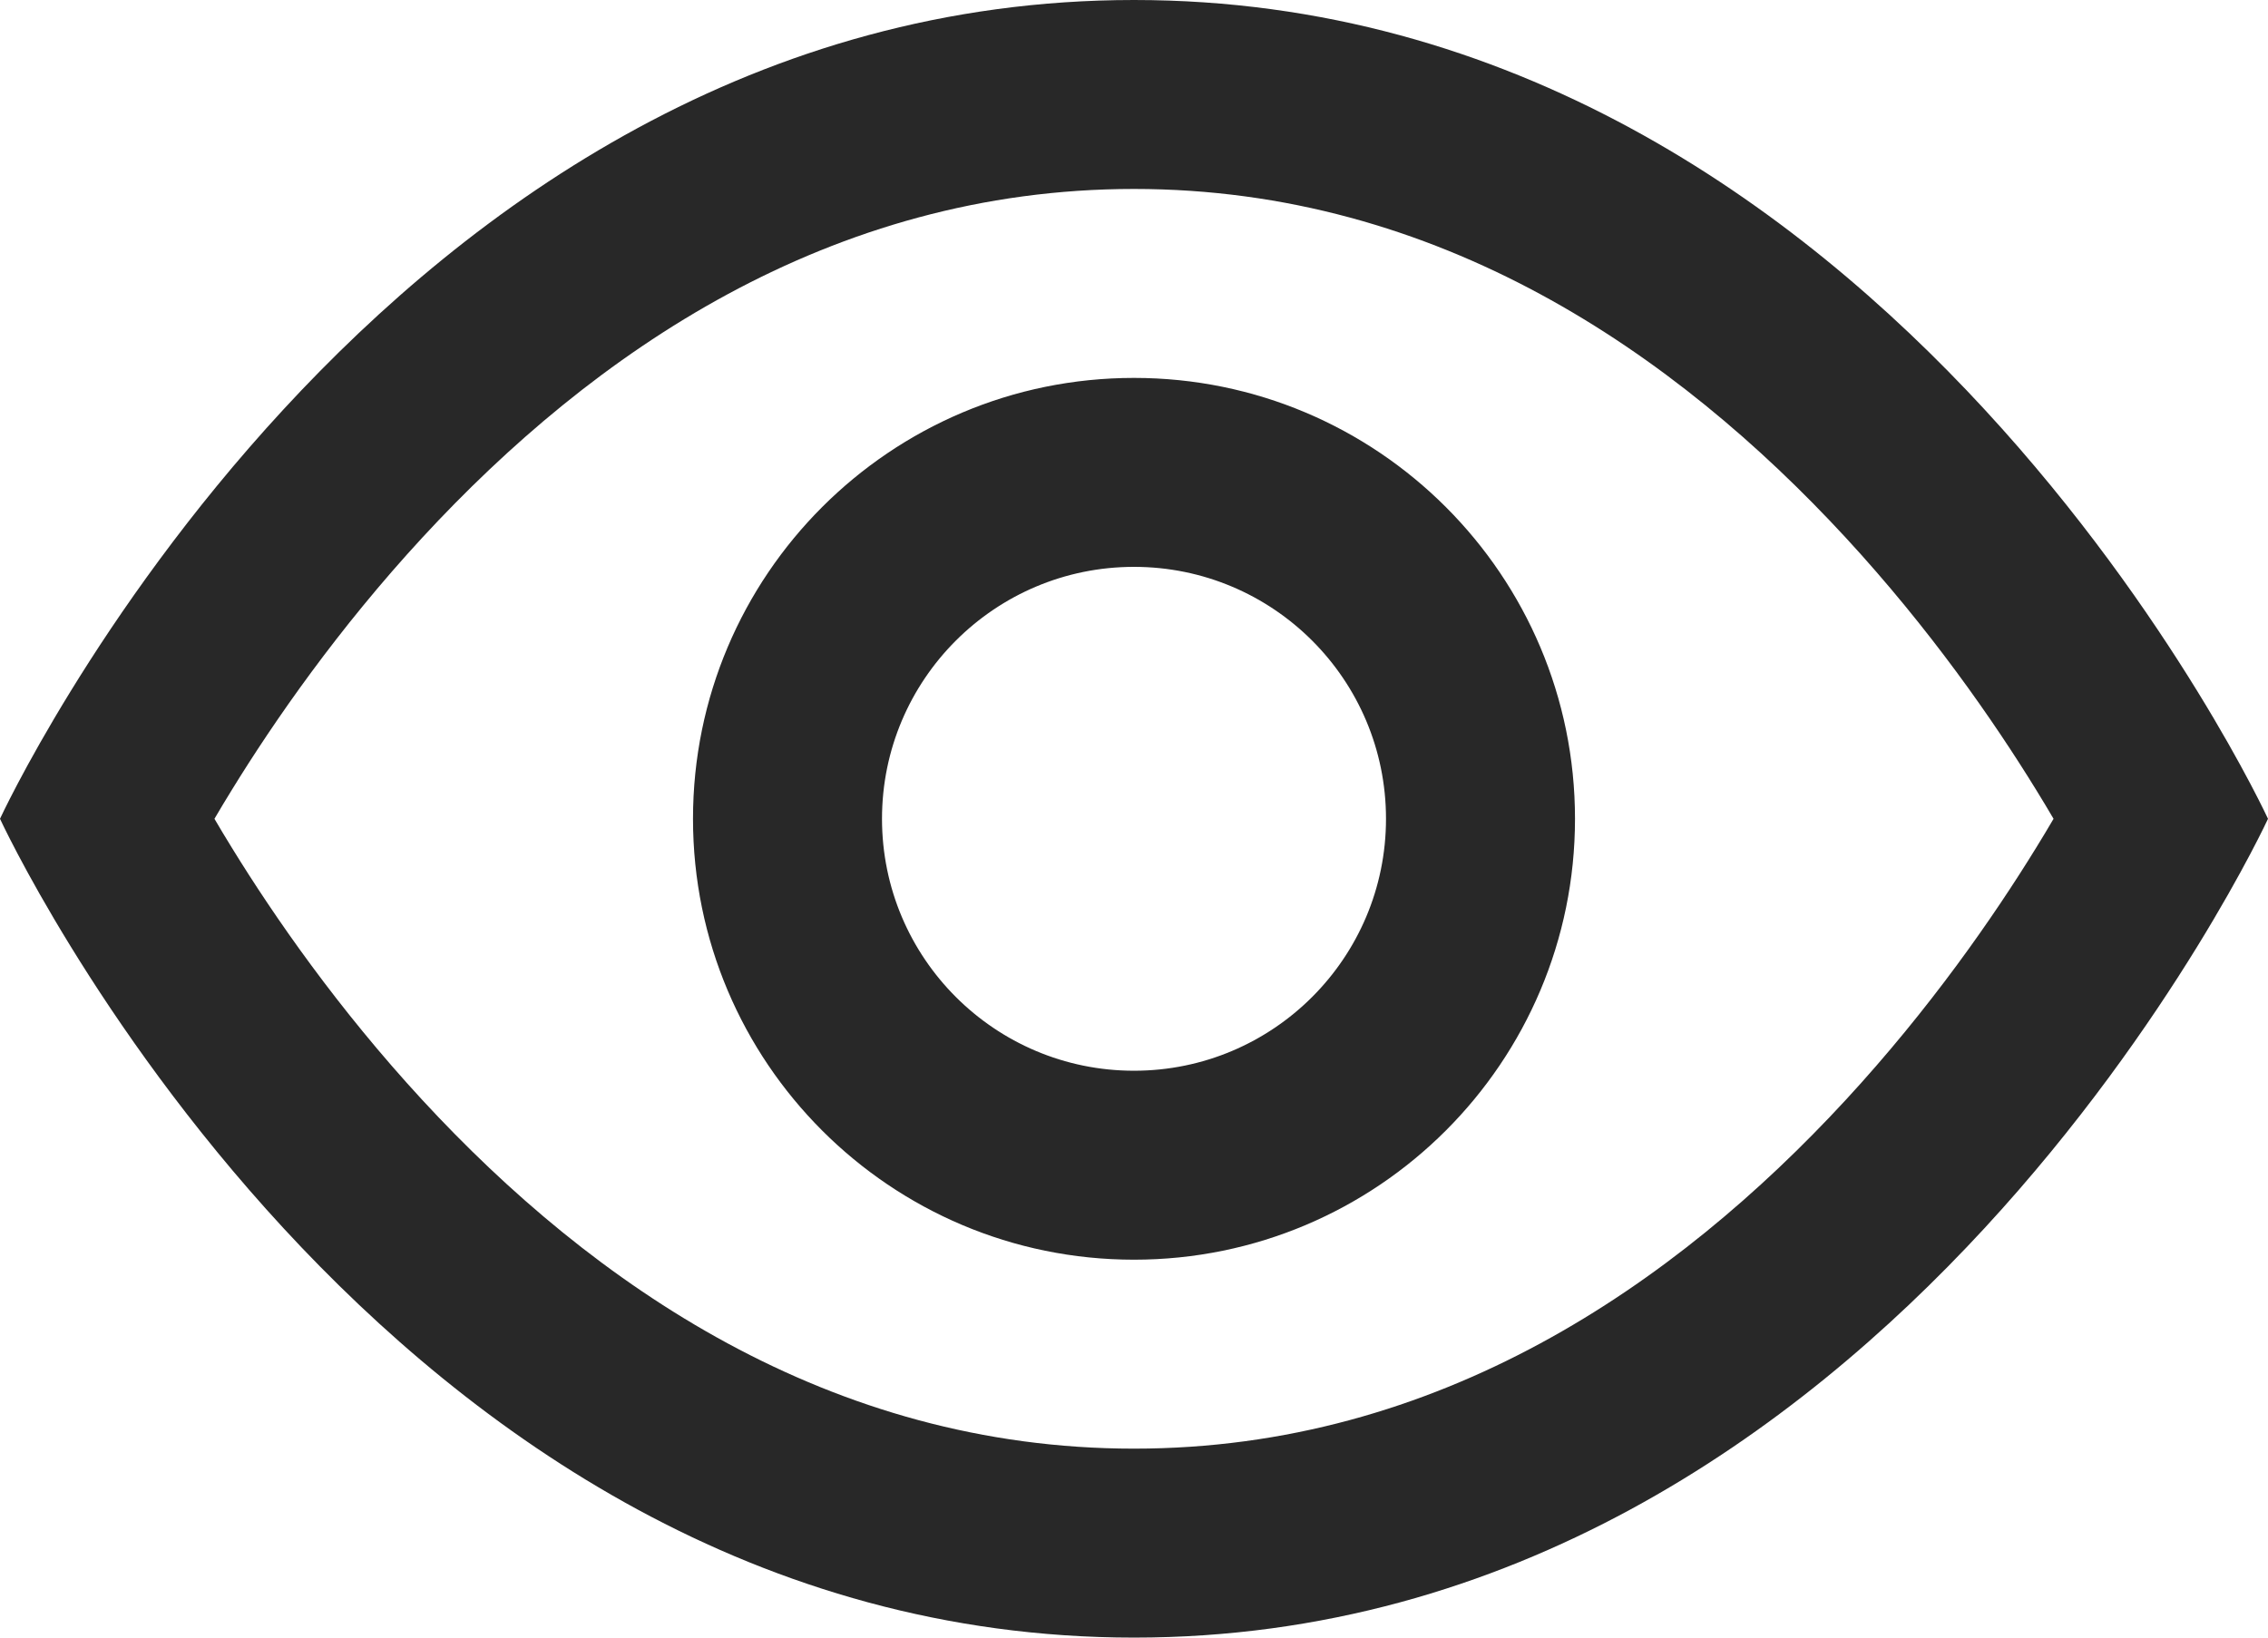 <svg width="36" height="26" viewBox="0 0 36 26" fill="none" xmlns="http://www.w3.org/2000/svg">
<path fill-rule="evenodd" clip-rule="evenodd" d="M18 26C6 26 0 13 0 13C0 13 6 0 18 0C30 0 36 13 36 13C36 13 30 26 18 26ZM3.68 13.459C3.58 13.297 3.488 13.144 3.404 13C3.488 12.856 3.58 12.703 3.68 12.541C4.356 11.442 5.368 9.983 6.704 8.535C9.408 5.606 13.168 3 18 3C22.832 3 26.592 5.606 29.296 8.535C30.632 9.983 31.644 11.442 32.32 12.541C32.42 12.703 32.512 12.856 32.596 13C32.512 13.144 32.42 13.297 32.32 13.459C31.644 14.558 30.632 16.017 29.296 17.465C26.592 20.394 22.832 23 18 23C13.168 23 9.408 20.394 6.704 17.465C5.368 16.017 4.356 14.558 3.68 13.459ZM22 13C22 15.209 20.209 17 18 17C15.791 17 14 15.209 14 13C14 10.791 15.791 9 18 9C20.209 9 22 10.791 22 13ZM25 13C25 16.866 21.866 20 18 20C14.134 20 11 16.866 11 13C11 9.134 14.134 6 18 6C21.866 6 25 9.134 25 13Z" fill="#282828"/>
</svg>

